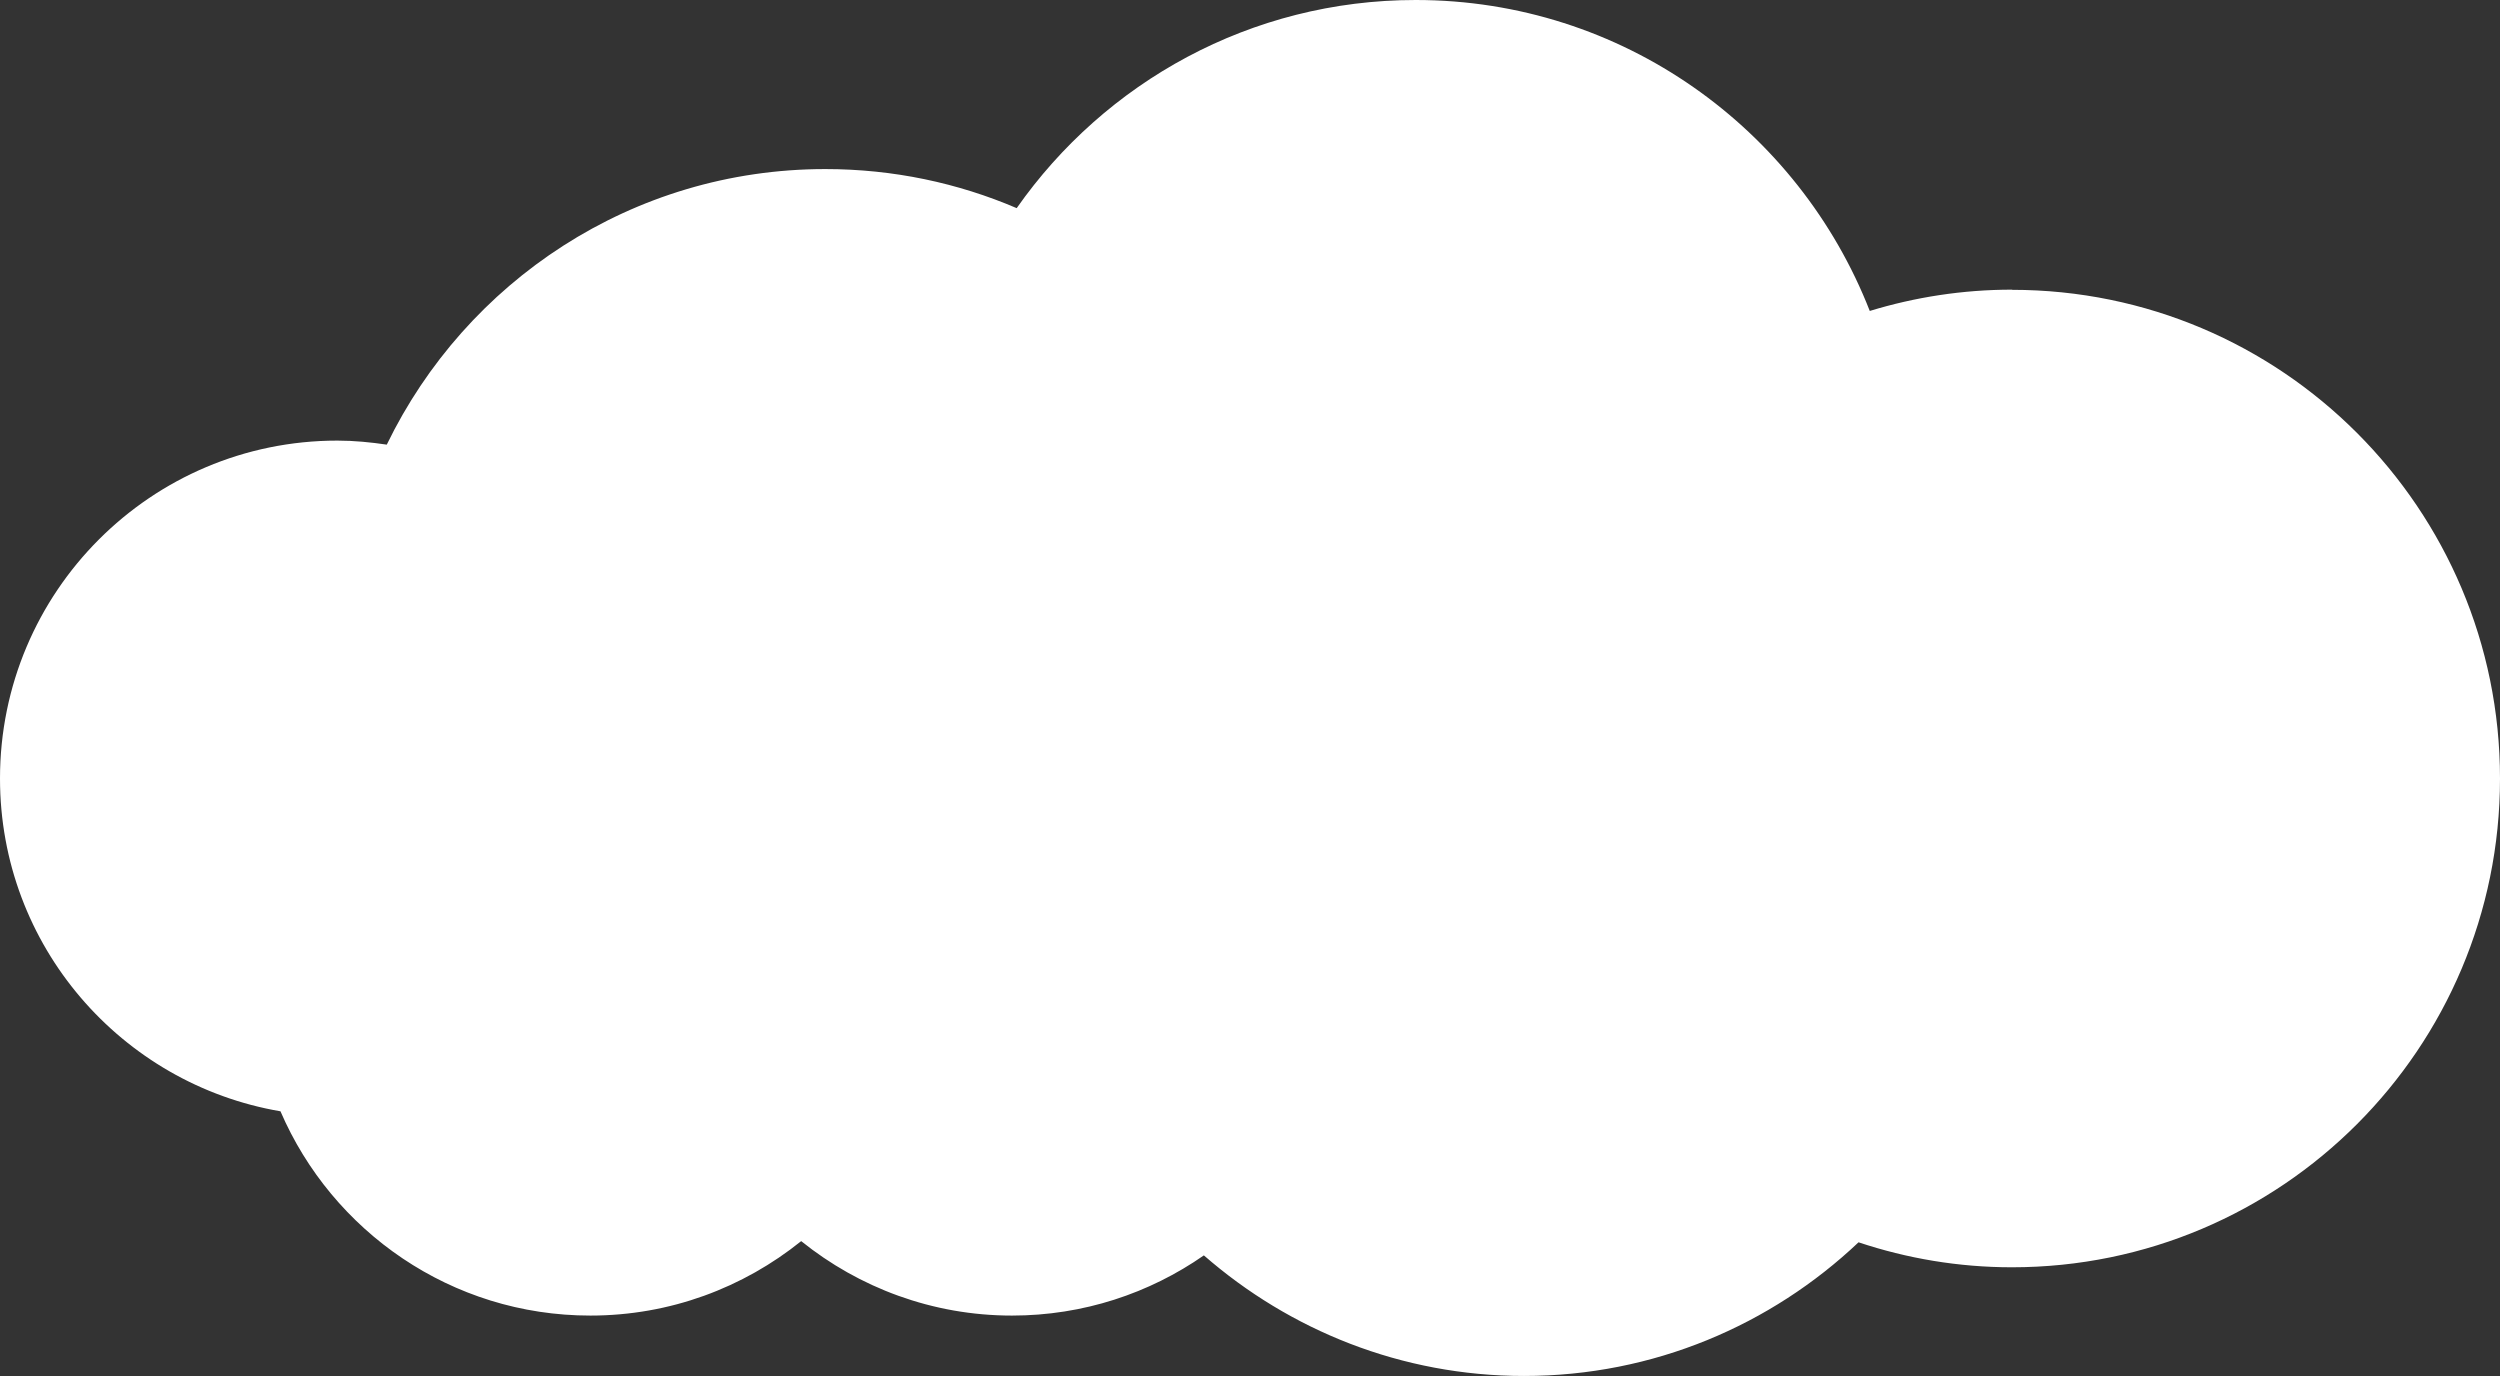 <?xml version="1.0" encoding="UTF-8"?> <svg xmlns="http://www.w3.org/2000/svg" width="129" height="71" viewBox="0 0 129 71" fill="none"><rect x="0" y="0" width="129" height="71" fill="#333333" stroke="none"/><path d="M103.824 14.946C101.266 14.946 98.804 15.335 96.48 16.045C92.808 6.655 83.71 0 73.049 0C64.53 0 57.014 4.249 52.461 10.74C49.428 9.442 46.093 8.724 42.585 8.724C32.624 8.724 24.036 14.531 19.958 22.943C19.128 22.821 18.273 22.735 17.409 22.735C7.793 22.735 0 30.541 0 40.173C0 48.802 6.264 55.941 14.472 57.343C17.141 63.54 23.293 67.884 30.464 67.884C34.585 67.884 38.361 66.439 41.341 64.042C44.322 66.439 48.106 67.884 52.219 67.884C55.899 67.884 59.312 66.733 62.12 64.778C66.543 68.637 72.315 71 78.639 71C85.326 71 91.391 68.369 95.901 64.103C98.389 64.933 101.05 65.392 103.815 65.392C117.725 65.392 129 54.098 129 40.173C129 26.248 117.725 14.955 103.815 14.955L103.824 14.946Z" fill="white"></path></svg> 
